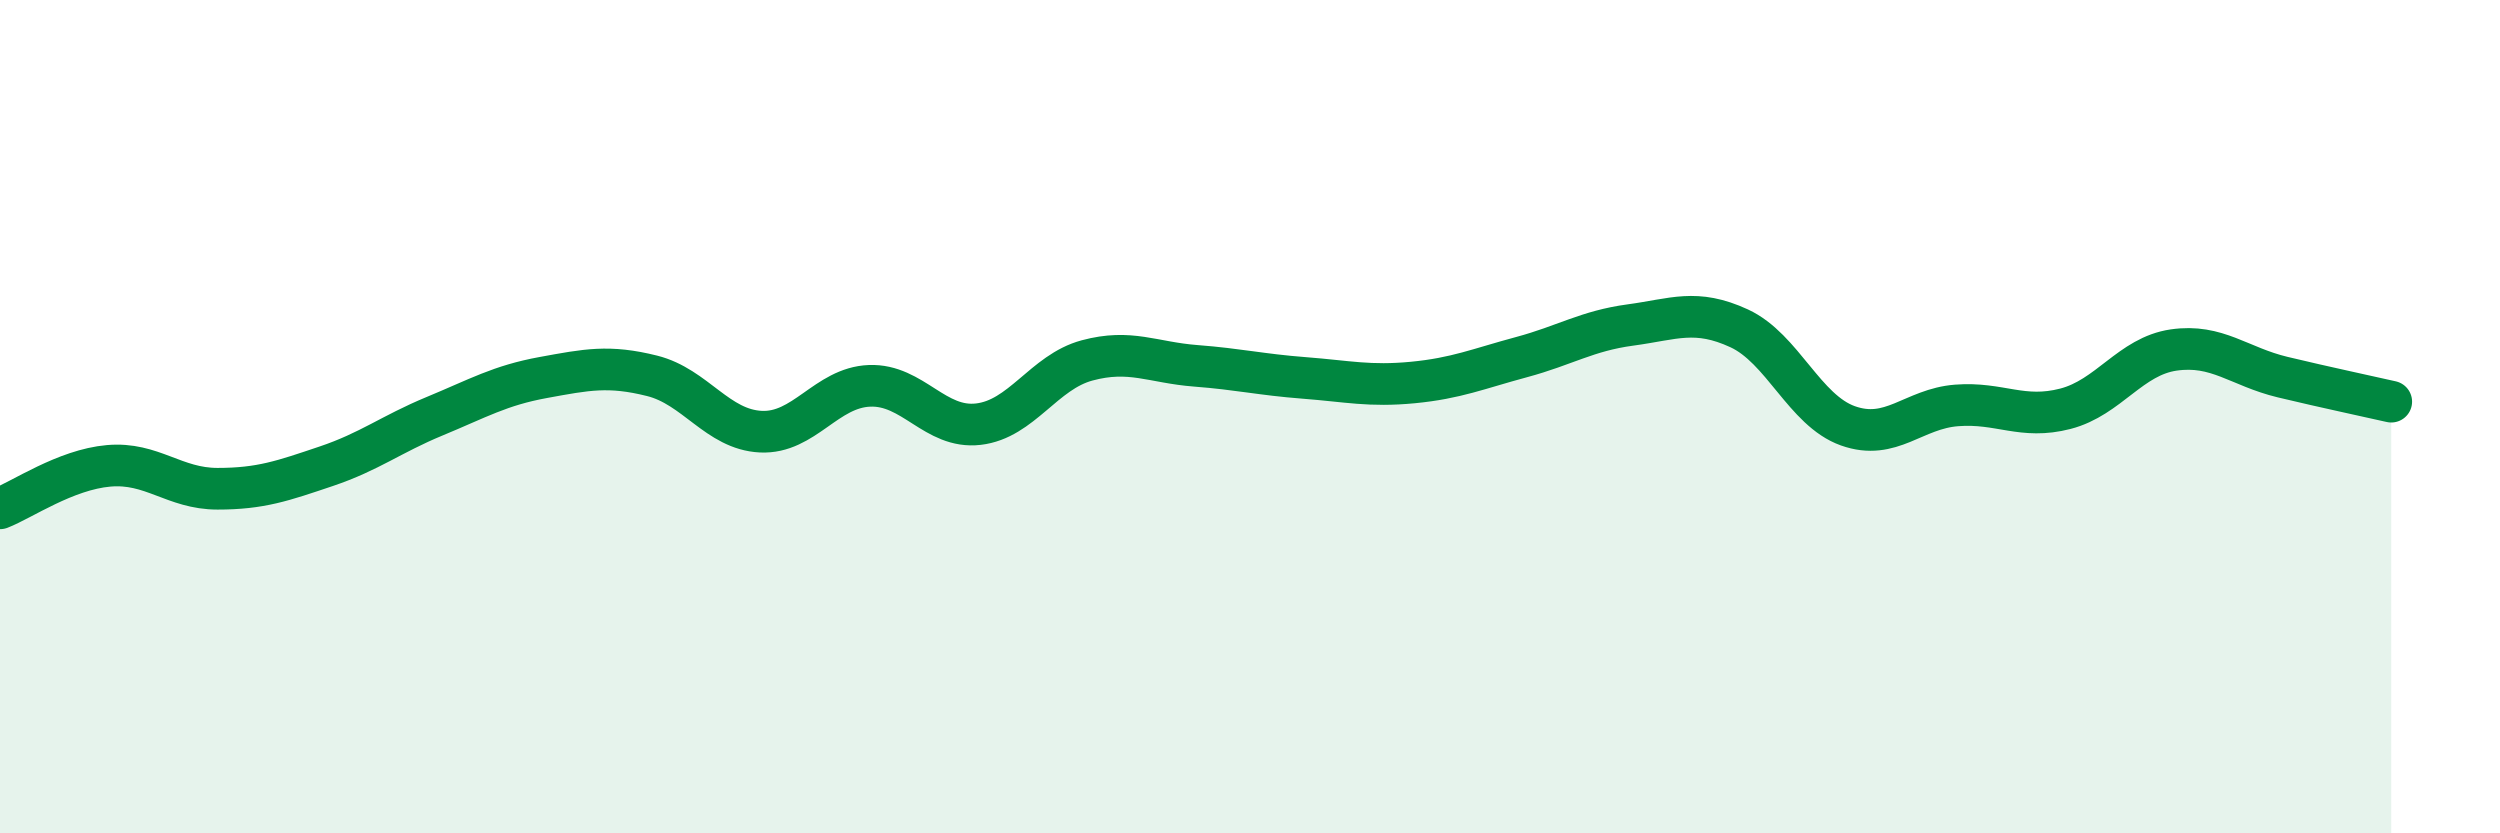 
    <svg width="60" height="20" viewBox="0 0 60 20" xmlns="http://www.w3.org/2000/svg">
      <path
        d="M 0,12.2 C 0.52,12 1.57,11.27 2.61,11.18 C 3.65,11.09 4.18,11.73 5.22,11.73 C 6.26,11.73 6.79,11.54 7.83,11.19 C 8.87,10.84 9.39,10.42 10.43,9.99 C 11.47,9.56 12,9.25 13.04,9.06 C 14.08,8.87 14.61,8.76 15.65,9.02 C 16.69,9.28 17.22,10.31 18.26,10.36 C 19.3,10.41 19.83,9.3 20.87,9.26 C 21.91,9.22 22.44,10.3 23.48,10.18 C 24.52,10.06 25.05,8.93 26.09,8.65 C 27.13,8.37 27.66,8.7 28.7,8.78 C 29.74,8.86 30.26,8.99 31.3,9.07 C 32.34,9.15 32.87,9.28 33.91,9.18 C 34.95,9.08 35.48,8.85 36.52,8.57 C 37.56,8.29 38.09,7.94 39.13,7.8 C 40.17,7.66 40.7,7.4 41.74,7.88 C 42.78,8.36 43.31,9.85 44.35,10.22 C 45.39,10.59 45.92,9.81 46.96,9.73 C 48,9.65 48.53,10.08 49.57,9.81 C 50.61,9.54 51.13,8.55 52.17,8.4 C 53.21,8.25 53.74,8.8 54.78,9.05 C 55.82,9.3 56.87,9.52 57.39,9.64L57.39 20L0 20Z"
        fill="#008740"
        opacity="0.1"
        stroke-linecap="round"
        stroke-linejoin="round"
      />
      <path
        d="M 0,12.2 C 0.52,12 1.57,11.27 2.61,11.18 C 3.65,11.09 4.18,11.73 5.22,11.73 C 6.26,11.73 6.79,11.54 7.83,11.19 C 8.87,10.84 9.39,10.42 10.43,9.99 C 11.47,9.56 12,9.25 13.04,9.06 C 14.08,8.87 14.61,8.76 15.65,9.02 C 16.69,9.28 17.22,10.31 18.26,10.36 C 19.3,10.41 19.83,9.3 20.87,9.26 C 21.91,9.22 22.44,10.3 23.48,10.18 C 24.52,10.06 25.05,8.93 26.09,8.65 C 27.13,8.37 27.66,8.7 28.7,8.78 C 29.74,8.86 30.26,8.99 31.3,9.07 C 32.34,9.15 32.87,9.28 33.91,9.18 C 34.95,9.08 35.48,8.85 36.52,8.57 C 37.56,8.29 38.09,7.94 39.13,7.8 C 40.17,7.66 40.7,7.4 41.74,7.88 C 42.78,8.36 43.31,9.85 44.35,10.22 C 45.39,10.59 45.92,9.81 46.96,9.73 C 48,9.65 48.53,10.08 49.57,9.81 C 50.61,9.54 51.13,8.55 52.17,8.4 C 53.21,8.25 53.74,8.8 54.78,9.05 C 55.82,9.3 56.87,9.52 57.39,9.64"
        stroke="#008740"
        stroke-width="1"
        fill="none"
        stroke-linecap="round"
        stroke-linejoin="round"
      />
    </svg>
  